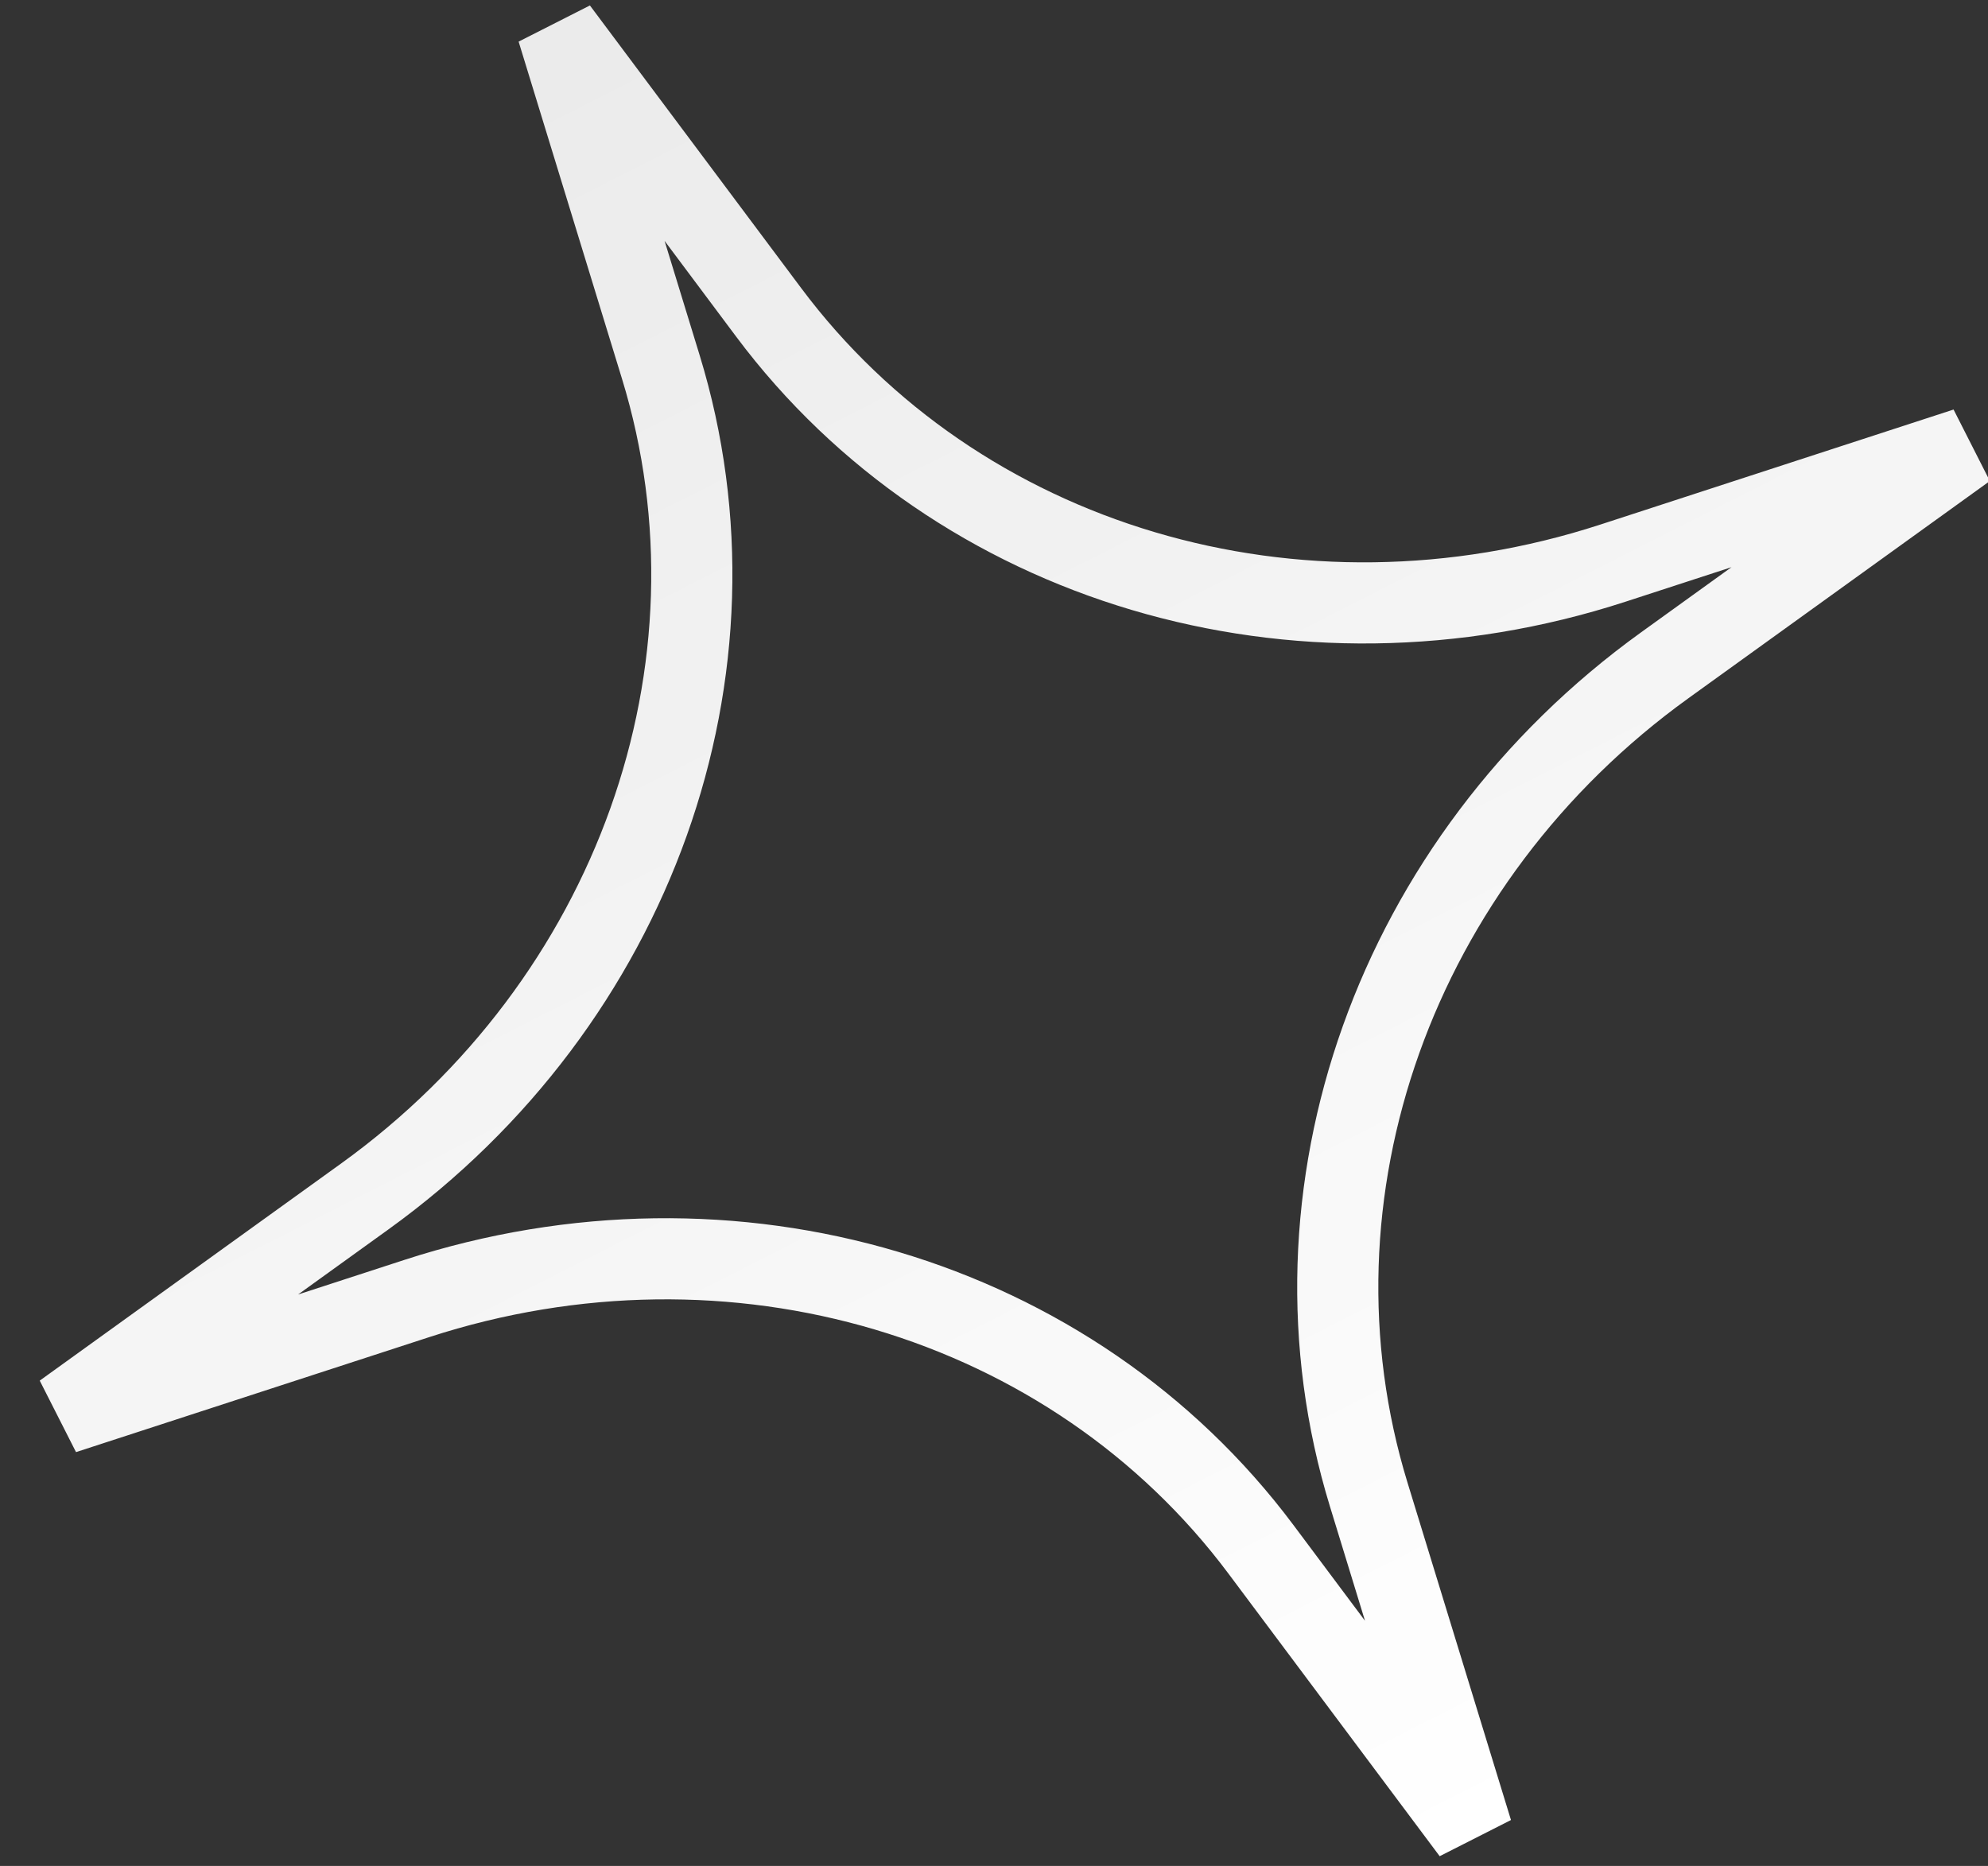 <?xml version="1.0" encoding="UTF-8"?> <svg xmlns="http://www.w3.org/2000/svg" width="49" height="46" viewBox="0 0 49 46" fill="none"><rect x="0" y="0" width="49" height="46" fill="#333333" stroke="none"/> <path d="M36.286 45.161L31.08 38.195C26.424 31.965 18.052 29.478 10.268 32.013L1.564 34.847L8.99 29.496C15.632 24.709 18.568 16.484 16.288 9.048L13.739 0.733L18.945 7.699C23.601 13.93 31.973 16.417 39.757 13.882L48.461 11.047L41.035 16.399C34.392 21.185 31.457 29.41 33.737 36.847L36.286 45.161Z" stroke="url(#paint0_linear_611_5007)" stroke-width="2"></path> <defs> <linearGradient id="paint0_linear_611_5007" x1="36.286" y1="45.161" x2="13.739" y2="0.733" gradientUnits="userSpaceOnUse"> <stop stop-color="white"></stop> <stop offset="1" stop-color="white" stop-opacity="0.9"></stop> </linearGradient> </defs> </svg> 
